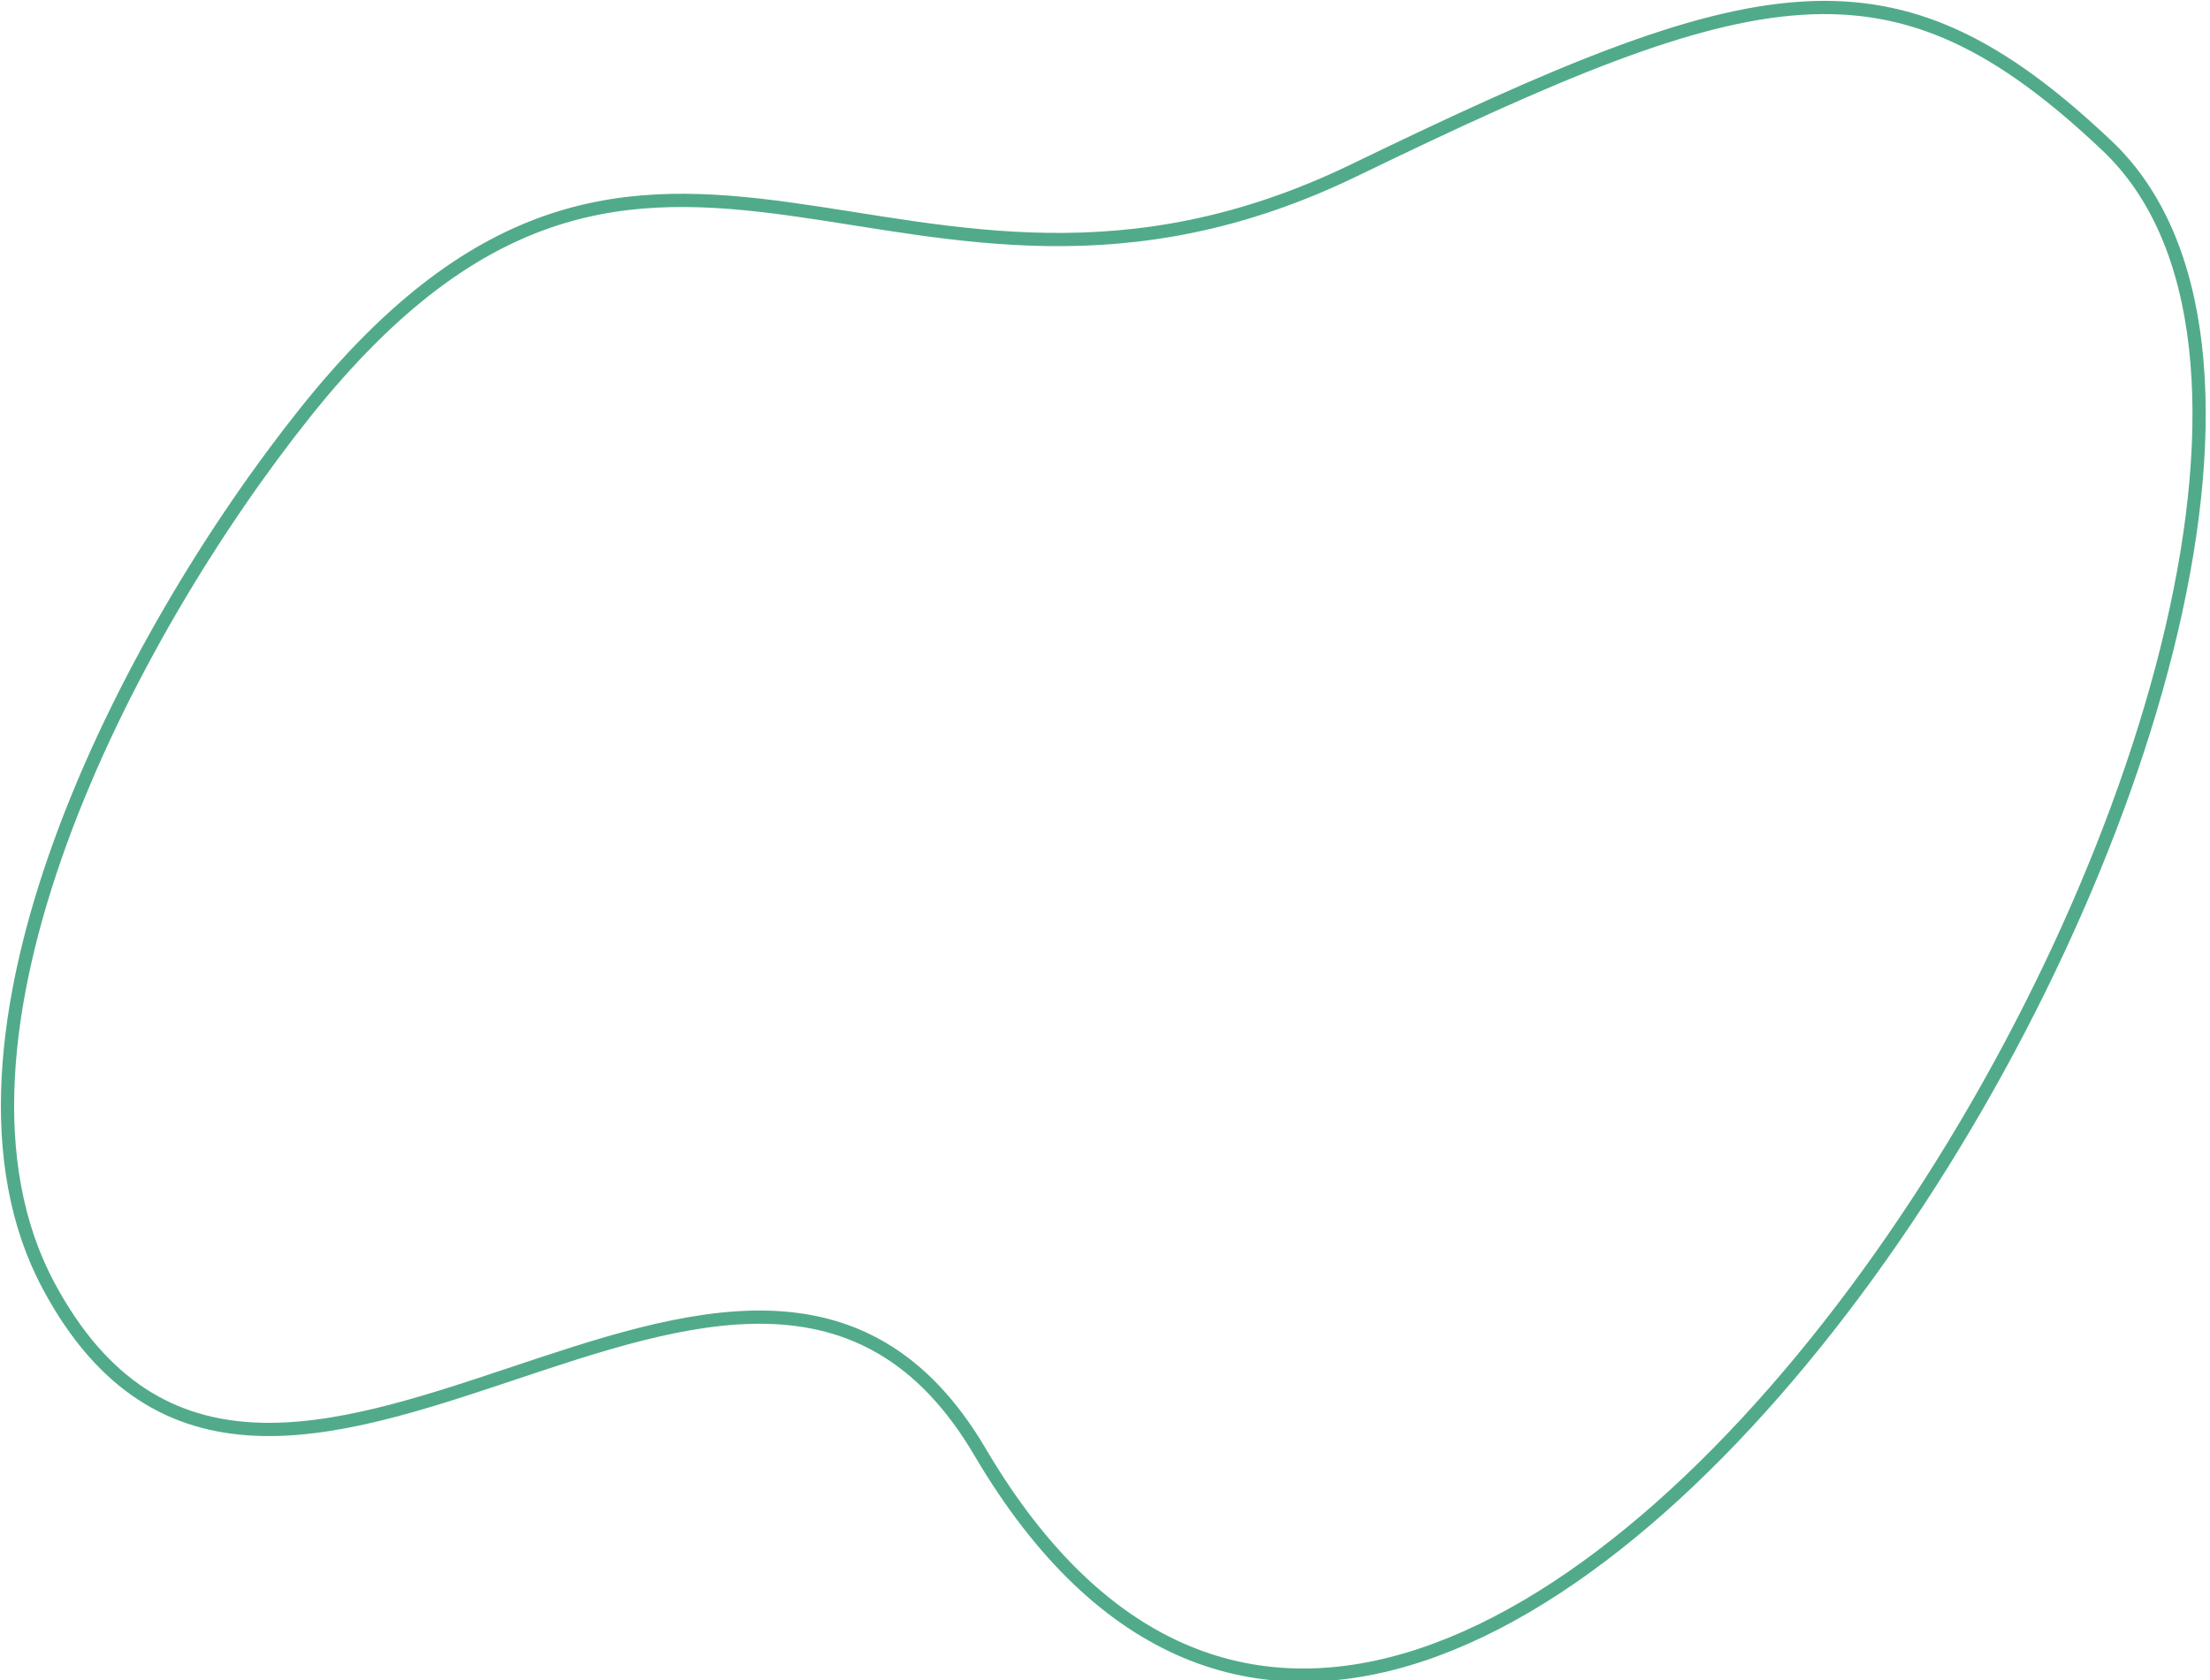 <?xml version="1.0" encoding="UTF-8"?> <svg xmlns="http://www.w3.org/2000/svg" width="334" height="254" viewBox="0 0 334 254" fill="none"><path d="M204.682 25.725C135.64 59.189 99.318 -4.232 46.193 62.283C18.977 96.359 -12.412 157.437 7.327 194.349C40.468 256.323 113.054 159.881 148.113 219.501C222.5 346 379.801 80.213 318.466 22.061C285.941 -8.776 265.664 -3.832 204.682 25.725Z" stroke="#51AB8A" stroke-width="2"></path></svg> 